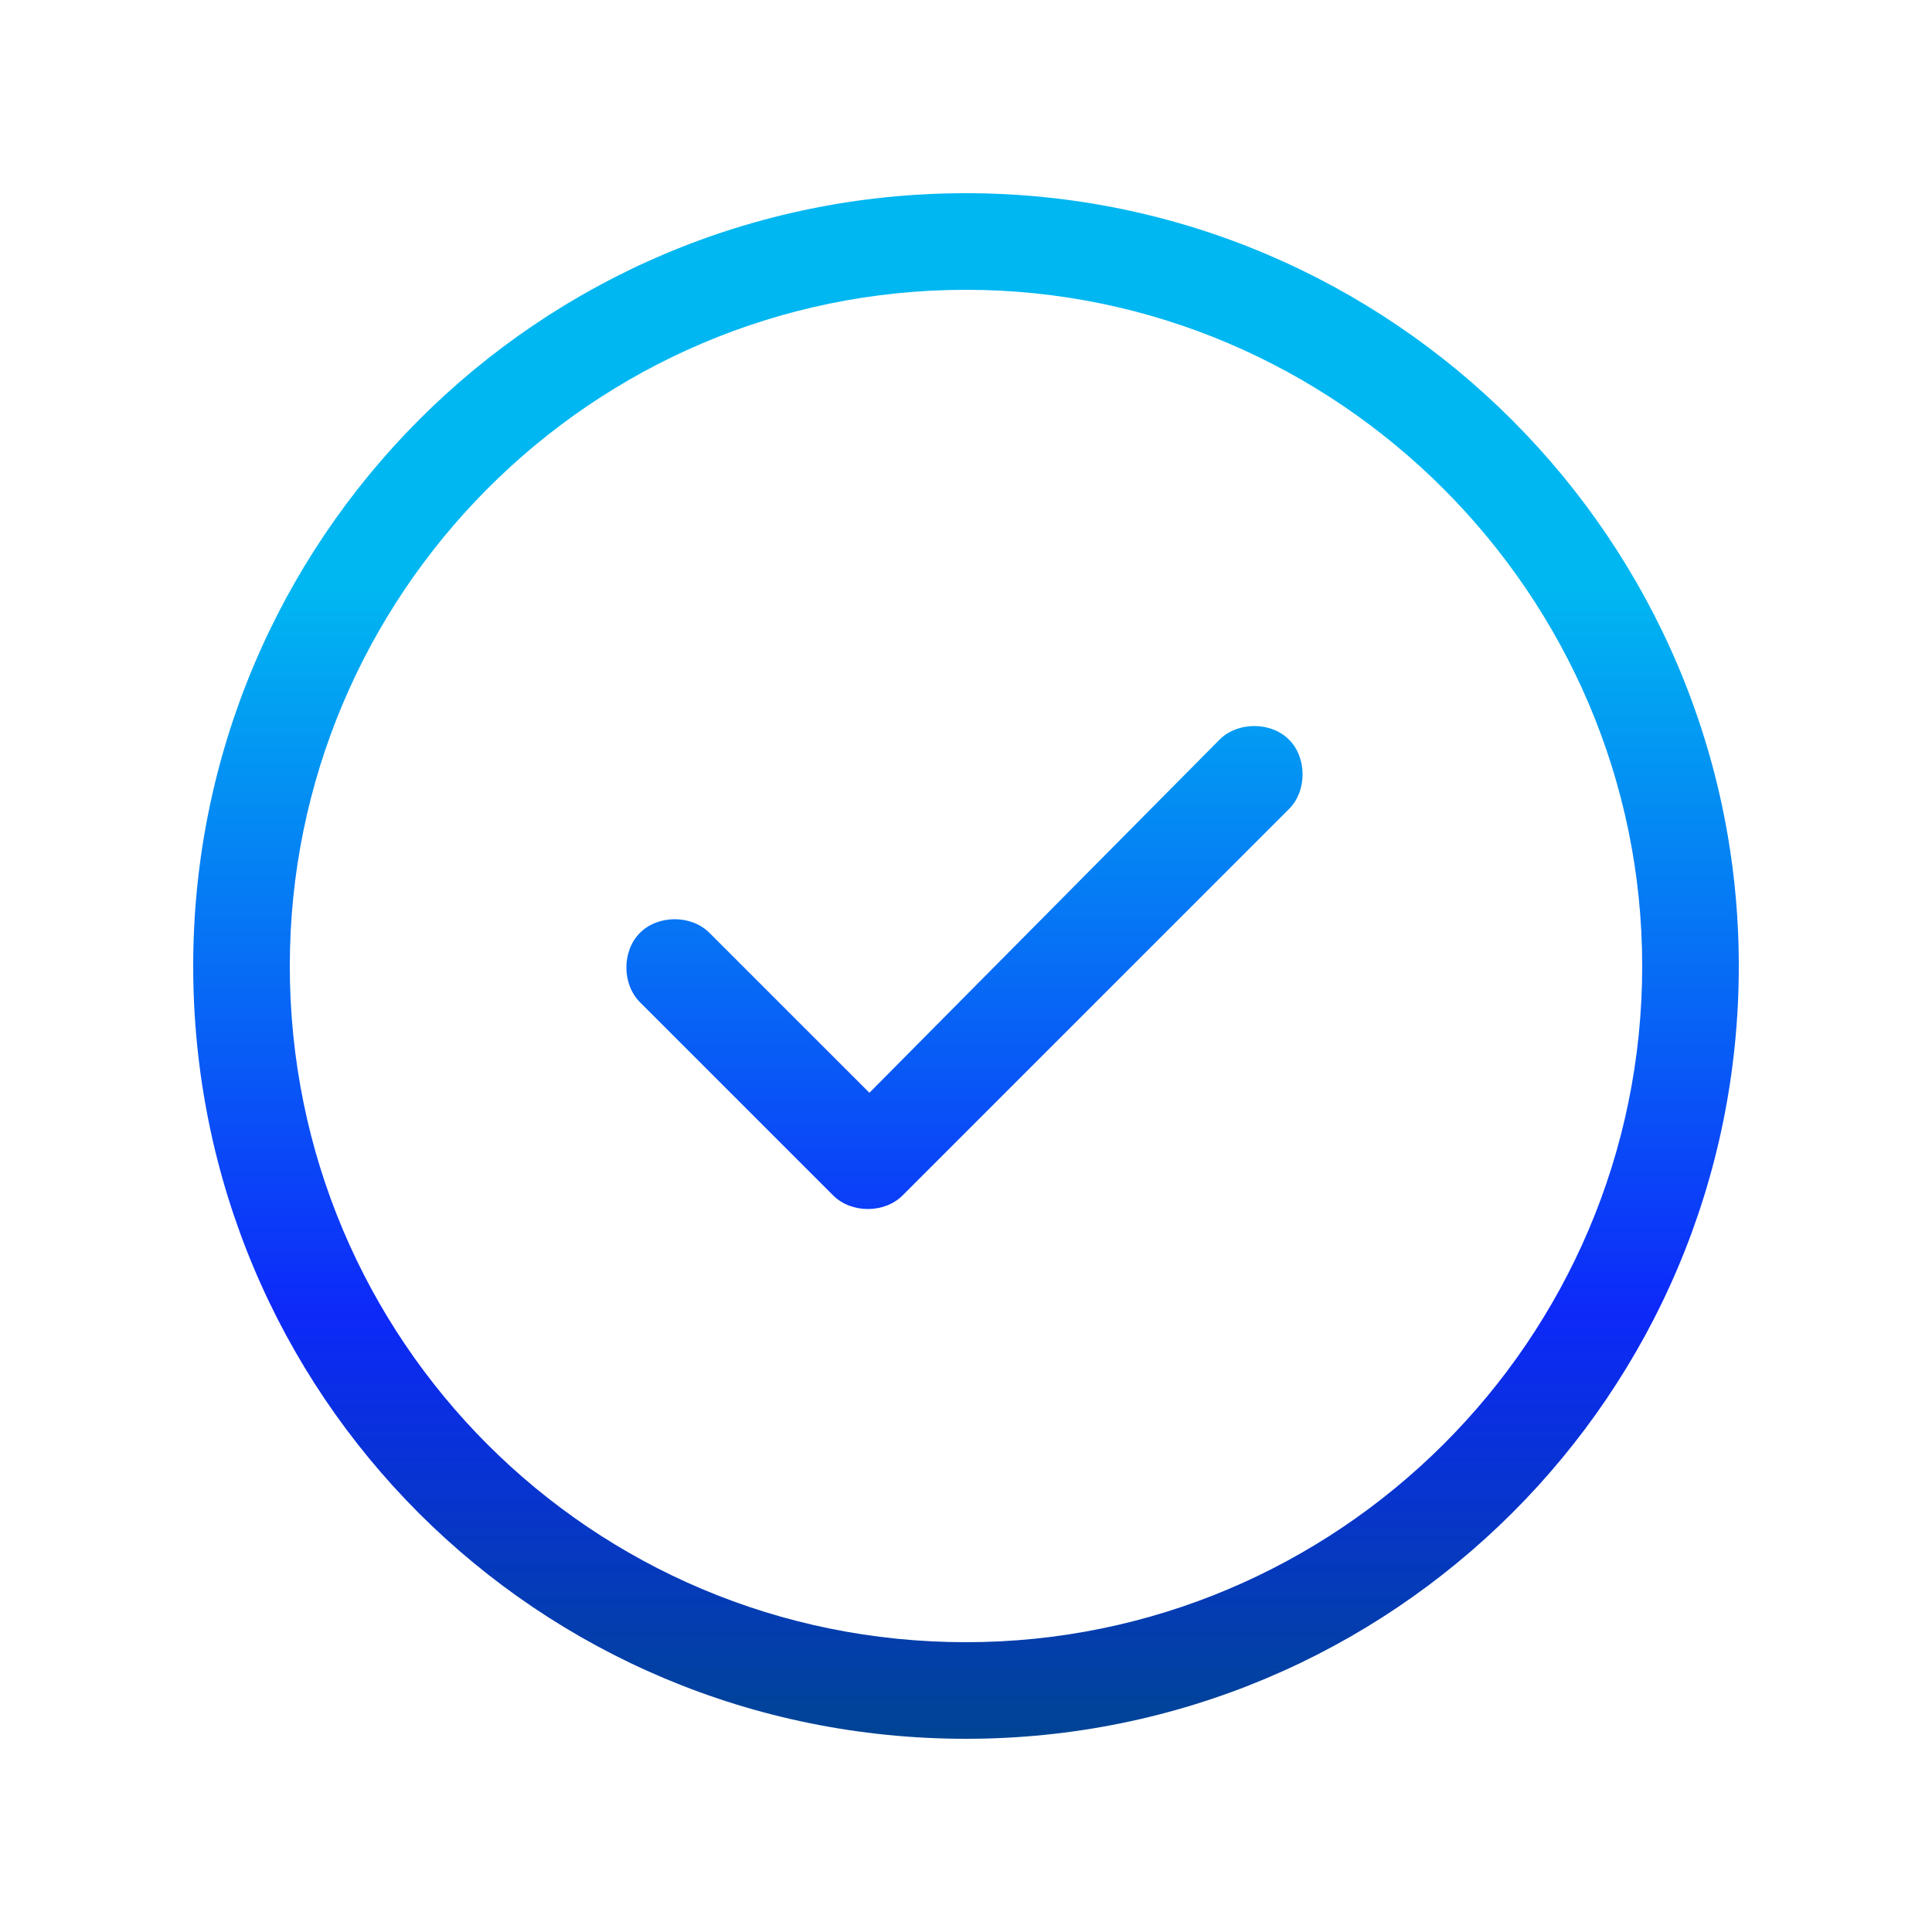<svg width="120" height="120" viewBox="0 0 120 120" fill="none" xmlns="http://www.w3.org/2000/svg">
<path d="M56.062 74.25C54.938 75.375 52.875 75.375 51.75 74.25L39.75 62.25C38.625 61.125 38.625 59.063 39.75 57.938C40.875 56.813 42.938 56.813 44.062 57.938L54 67.875L75.75 45.938C76.875 44.813 78.938 44.813 80.062 45.938C81.188 47.063 81.188 49.125 80.062 50.25L56.062 74.25ZM108 60C108 86.625 86.438 108 60 108C33.375 108 12 86.625 12 60C12 33.563 33.375 12 60 12C86.438 12 108 33.563 108 60ZM60 18C36.75 18 18 36.938 18 60C18 83.25 36.75 102 60 102C83.062 102 102 83.25 102 60C102 36.938 83.062 18 60 18Z" fill="url(#paint0_linear_3397_58306)"/>
<defs>
<linearGradient id="paint0_linear_3397_58306" x1="60" y1="12" x2="60" y2="108" gradientUnits="userSpaceOnUse">
<stop offset="0.255" stop-color="#00B7F1"/>
<stop offset="0.724" stop-color="#0D29F9"/>
<stop offset="1" stop-color="#004494"/>
</linearGradient>
</defs>
</svg>

